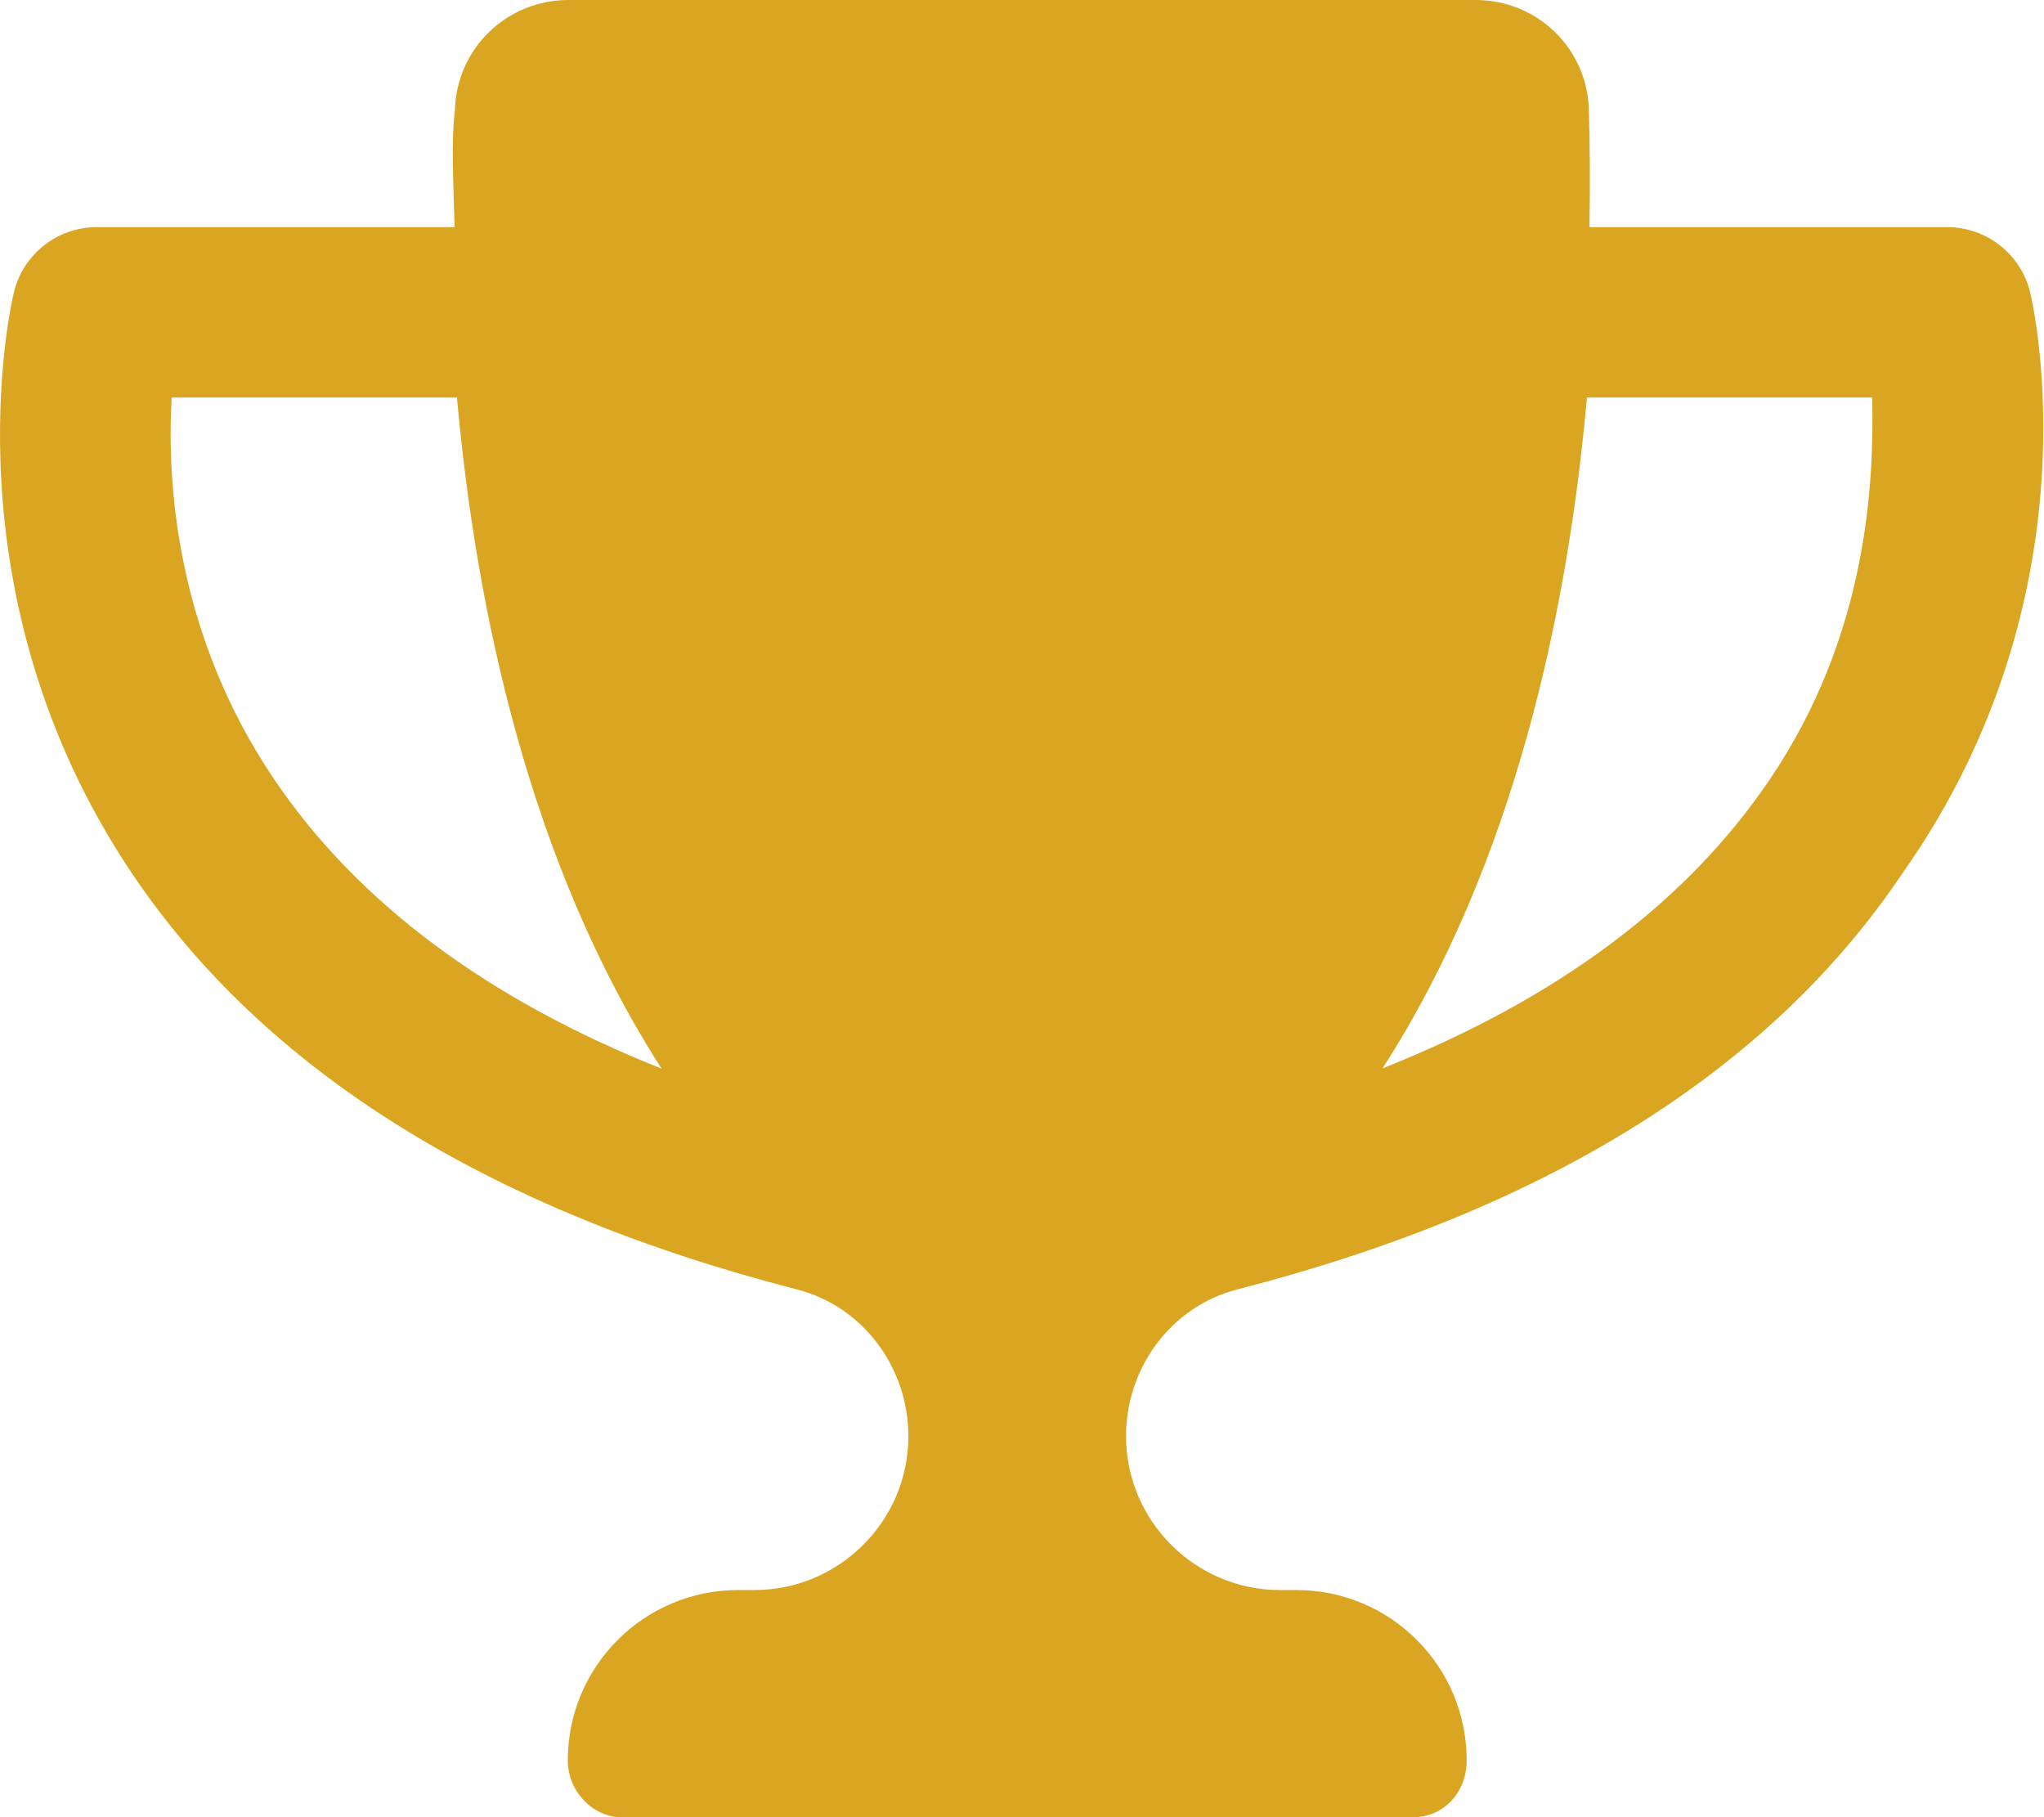 <?xml version="1.0" ?><svg  fill="#daa520" viewBox="0 0 576 512" xmlns="http://www.w3.org/2000/svg"><path d="M572.1 82.38C569.5 71.59 559.8 64 548.7 64h-100.8c.242-12.45 .108-23.7-.156-33.02C447.3 13.63 433.2 0 415.8 0H160.2C142.8 0 128.7 13.63 128.2 30.98C127.1 40.3 127.8 51.55 128.1 64H27.26C16.16 64 6.537 71.59 3.912 82.38C3.1 85.78-15.71 167.2 37.07 245.9c37.44 55.82 100.6 95.03 187.5 117.4c18.7 4.805 31.41 22.06 31.41 41.37C256 428.5 236.5 448 212.6 448H208c-26.51 0-47.99 21.49-47.99 48c0 8.836 7.163 16 15.1 16h223.1c8.836 0 15.1-7.164 15.1-16c0-26.51-21.48-48-47.99-48h-4.644c-23.86 0-43.36-19.5-43.36-43.35c0-19.31 12.71-36.57 31.41-41.37c86.96-22.34 150.1-61.55 187.5-117.4C591.7 167.2 572.9 85.78 572.1 82.38zM77.41 219.8C49.47 178.6 47.01 135.7 48.38 112h80.39c5.359 59.62 20.35 131.1 57.67 189.1C137.4 281.6 100.9 254.4 77.41 219.8zM498.6 219.8c-23.44 34.6-59.94 61.75-109 81.22C426.9 243.1 441.9 171.6 447.2 112h80.39C528.1 135.7 526.5 178.7 498.6 219.8z"/></svg>
